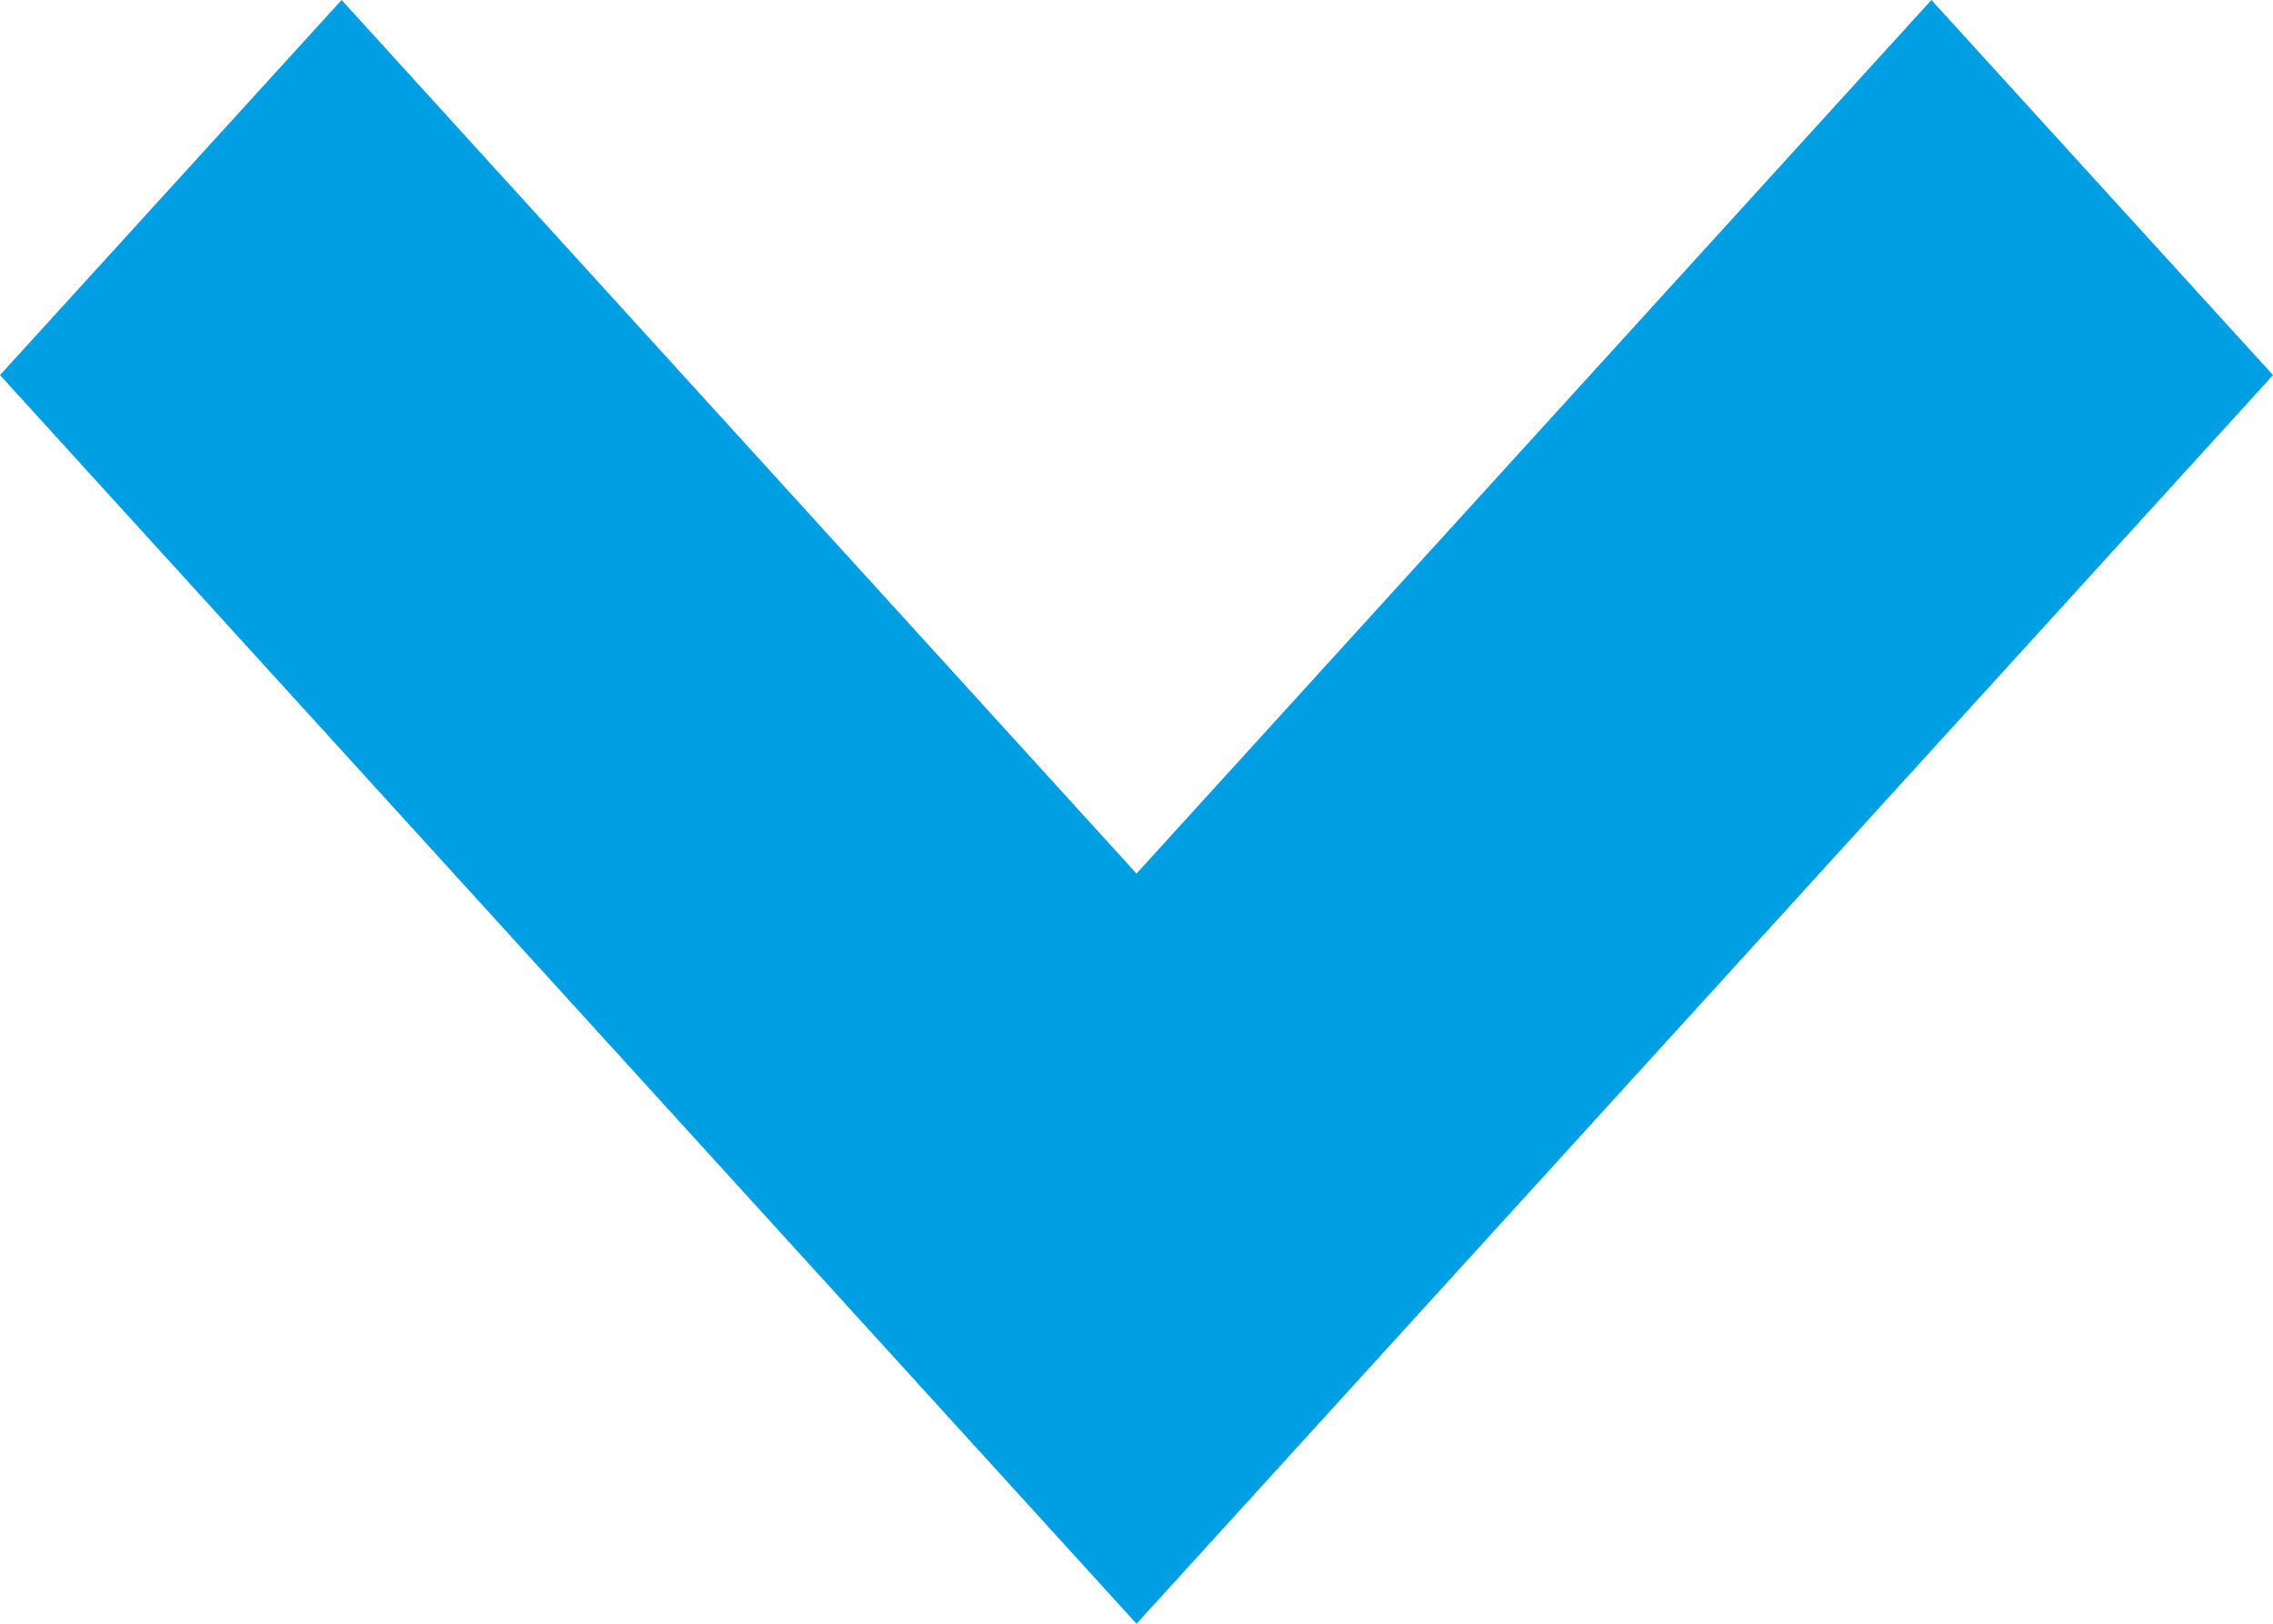 <svg width="7" height="5" viewBox="0 0 7 5" fill="none" xmlns="http://www.w3.org/2000/svg">
<path fill-rule="evenodd" clip-rule="evenodd" d="M3.5 2.69L5.948 -4.59646e-08L7 1.155L3.5 5L-5.04934e-08 1.155L1.052 -2.60015e-07L3.5 2.69Z" fill="#009FE3"/>
</svg>
